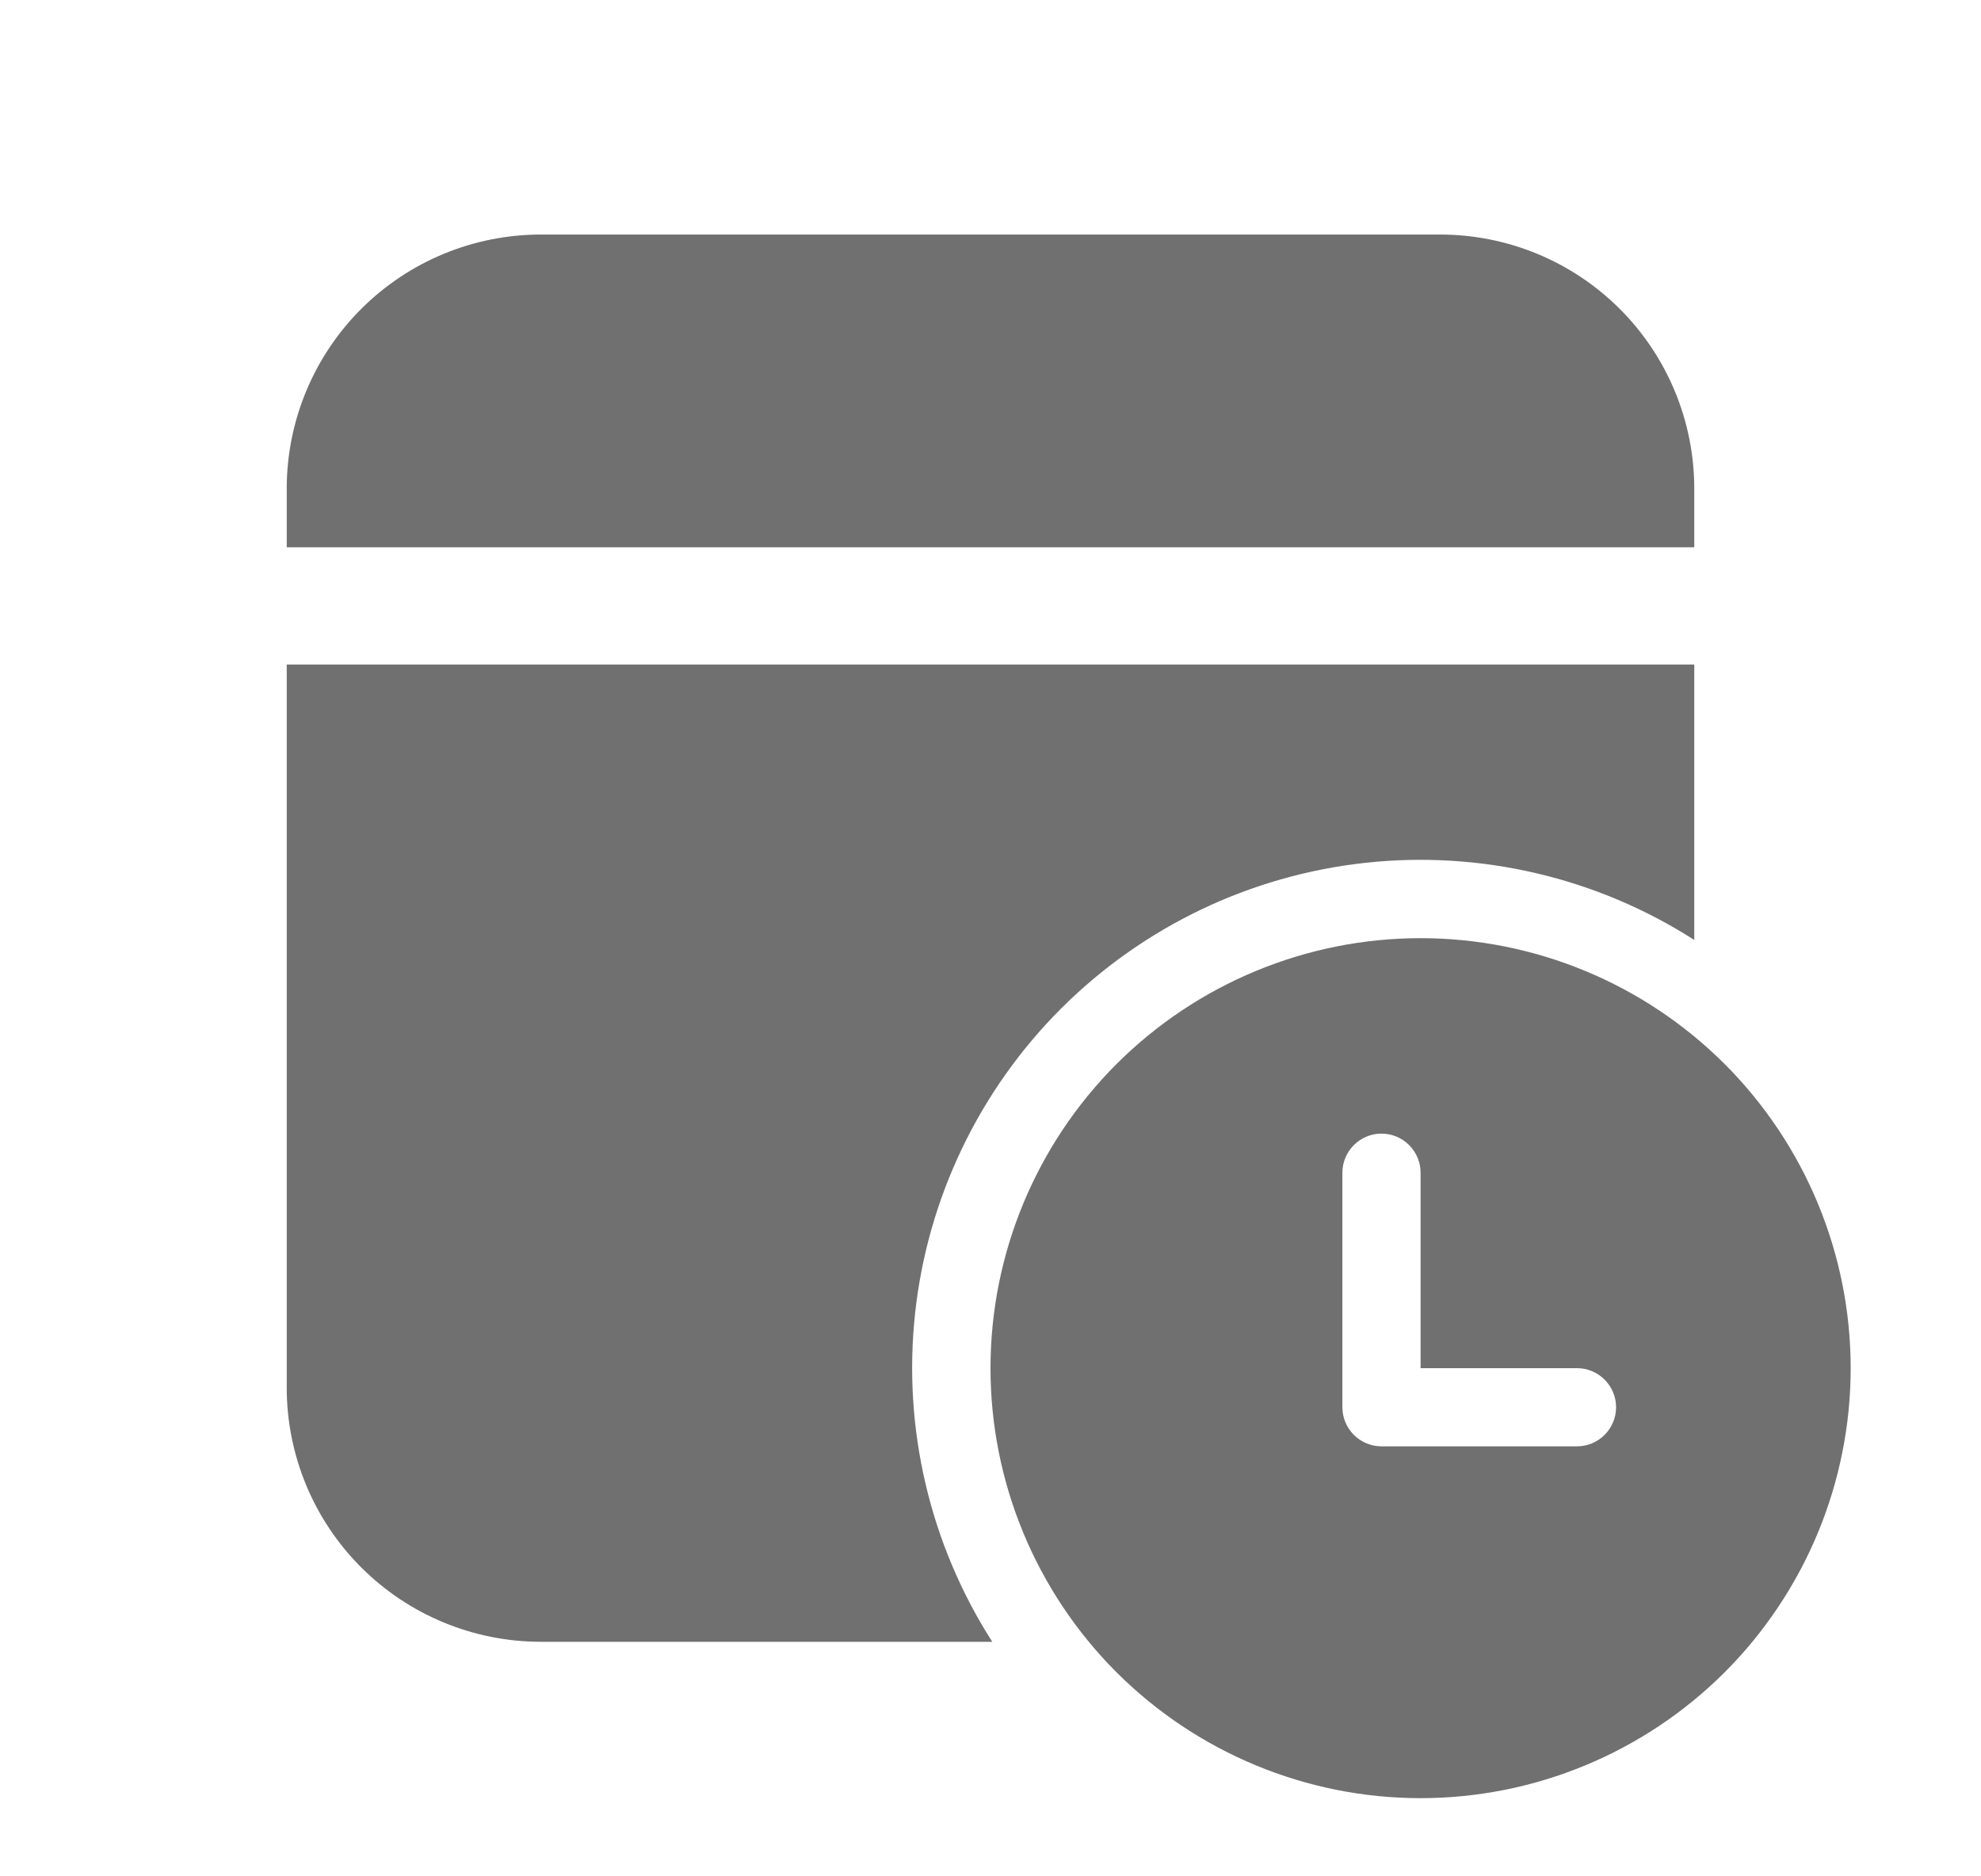 <svg xmlns="http://www.w3.org/2000/svg" width="19" height="18" viewBox="0 0 19 18" fill="none">
  <path d="M13.812 2.25C14.459 2.25 15.079 2.507 15.536 2.964C15.993 3.421 16.25 4.041 16.25 4.688V5.25H2.75V4.688C2.75 4.041 3.007 3.421 3.464 2.964C3.921 2.507 4.541 2.25 5.188 2.25H13.812ZM16.25 6.375V9.017C15.314 8.418 14.201 8.157 13.097 8.277C11.992 8.397 10.962 8.891 10.176 9.676C9.391 10.462 8.897 11.492 8.777 12.597C8.657 13.701 8.918 14.814 9.517 15.75H5.188C4.541 15.75 3.921 15.493 3.464 15.036C3.007 14.579 2.75 13.959 2.75 13.312V6.375H16.25Z" fill="#707070"/>
  <path d="M17.75 13.125C17.75 12.031 17.315 10.982 16.542 10.208C15.768 9.435 14.719 9 13.625 9C12.531 9 11.482 9.435 10.708 10.208C9.935 10.982 9.5 12.031 9.5 13.125C9.5 14.219 9.935 15.268 10.708 16.042C11.482 16.815 12.531 17.25 13.625 17.25C14.719 17.25 15.768 16.815 16.542 16.042C17.315 15.268 17.75 14.219 17.75 13.125ZM13.625 13.125H15.125C15.225 13.125 15.32 13.165 15.39 13.235C15.46 13.305 15.5 13.4 15.5 13.5C15.5 13.6 15.46 13.695 15.39 13.765C15.32 13.835 15.225 13.875 15.125 13.875H13.25C13.15 13.875 13.055 13.835 12.985 13.765C12.915 13.695 12.875 13.6 12.875 13.5V11.25C12.875 11.15 12.915 11.055 12.985 10.985C13.055 10.915 13.15 10.875 13.25 10.875C13.35 10.875 13.445 10.915 13.515 10.985C13.585 11.055 13.625 11.15 13.625 11.25V13.125Z" fill="#707070"/>
</svg>
